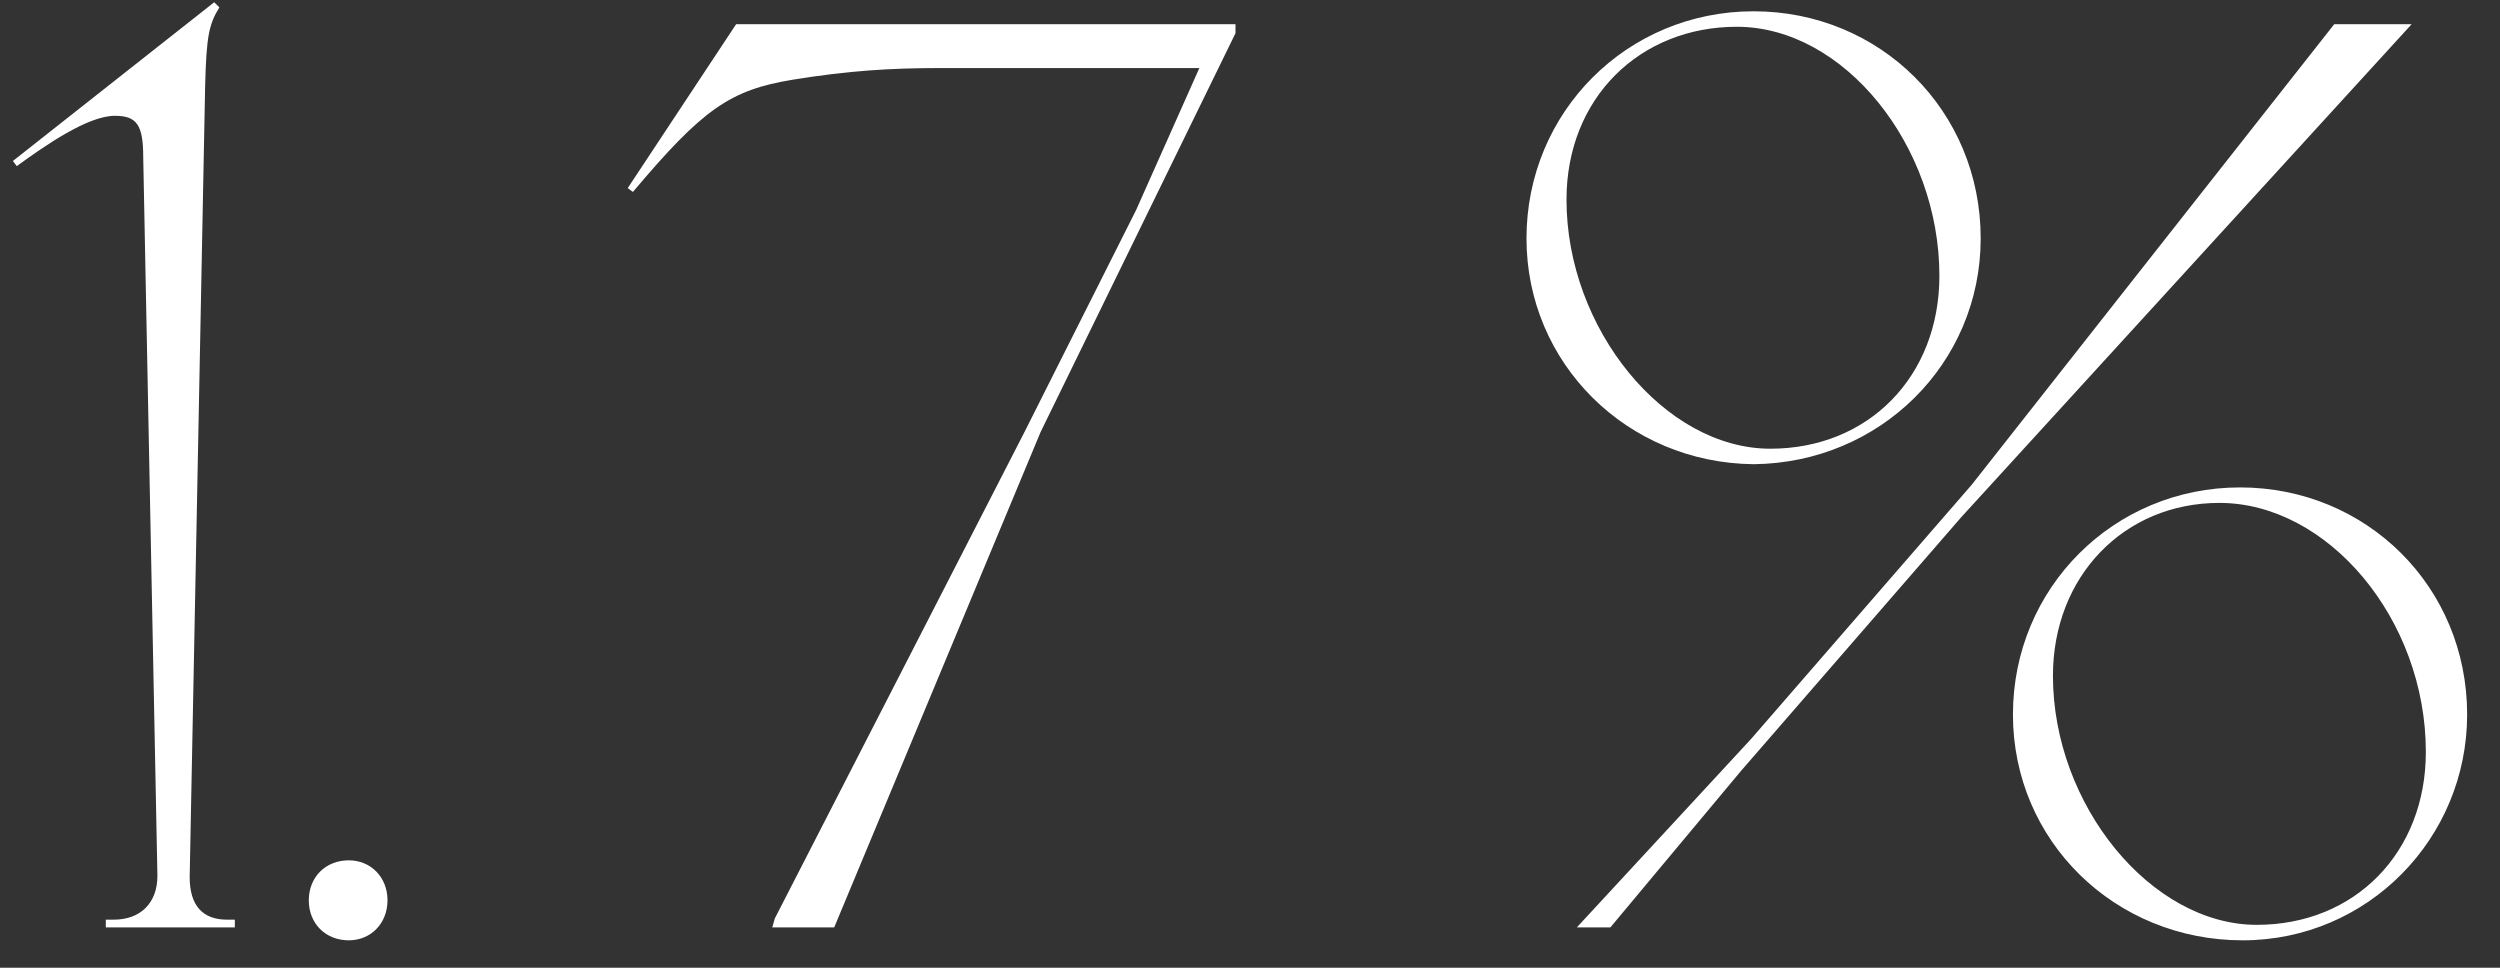 <?xml version="1.0" encoding="UTF-8"?> <svg xmlns="http://www.w3.org/2000/svg" width="62" height="24" viewBox="0 0 62 24" fill="none"><rect x="0" y="0" width="62" height="24" fill="#333333" stroke="none"/> <path d="M2.624 23H5.824V22.808H5.632C5.024 22.808 4.704 22.456 4.704 21.752L5.088 2.104C5.12 0.888 5.184 0.6 5.44 0.184L5.312 0.056L0.32 3.992L0.416 4.12C1.12 3.608 2.176 2.872 2.848 2.872C3.392 2.872 3.552 3.096 3.552 3.896L3.904 21.72C3.904 22.392 3.488 22.808 2.816 22.808H2.624V23ZM8.65 23.32C9.194 23.32 9.61 22.904 9.61 22.328C9.61 21.752 9.194 21.336 8.65 21.336C8.074 21.336 7.658 21.752 7.658 22.328C7.658 22.904 8.074 23.32 8.65 23.32ZM19.152 23H20.688L25.808 10.712L30.64 0.824V0.6H18.256L15.568 4.664L15.696 4.76C17.424 2.712 18.096 2.232 19.664 1.976C21.04 1.752 22.096 1.688 23.28 1.688H29.744L28.176 5.208L25.392 10.744L19.216 22.776L19.152 23ZM39.105 23H39.937L43.169 19.128L48.641 12.824L59.809 0.6H57.889L48.897 12.024L43.425 18.328L39.105 23ZM43.489 11.512C46.625 11.48 49.121 9.016 49.121 5.912C49.121 2.744 46.625 0.28 43.489 0.28C40.353 0.28 37.857 2.776 37.857 5.912C37.857 9.016 40.353 11.48 43.489 11.512ZM43.905 11.128C41.281 11.128 38.849 8.152 38.849 4.952C38.849 2.424 40.673 0.664 43.073 0.664C45.729 0.664 48.097 3.608 48.097 6.84C48.097 9.336 46.337 11.128 43.905 11.128ZM55.617 23.32C58.721 23.32 61.185 20.792 61.185 17.72C61.185 14.552 58.689 12.088 55.553 12.088C52.417 12.088 49.921 14.584 49.921 17.72C49.921 20.856 52.449 23.32 55.617 23.32ZM55.969 22.936C53.345 22.936 50.913 19.96 50.913 16.76C50.913 14.296 52.673 12.472 55.041 12.472C57.729 12.472 60.161 15.352 60.161 18.648C60.161 21.144 58.401 22.936 55.969 22.936Z" fill="white"></path> </svg> 